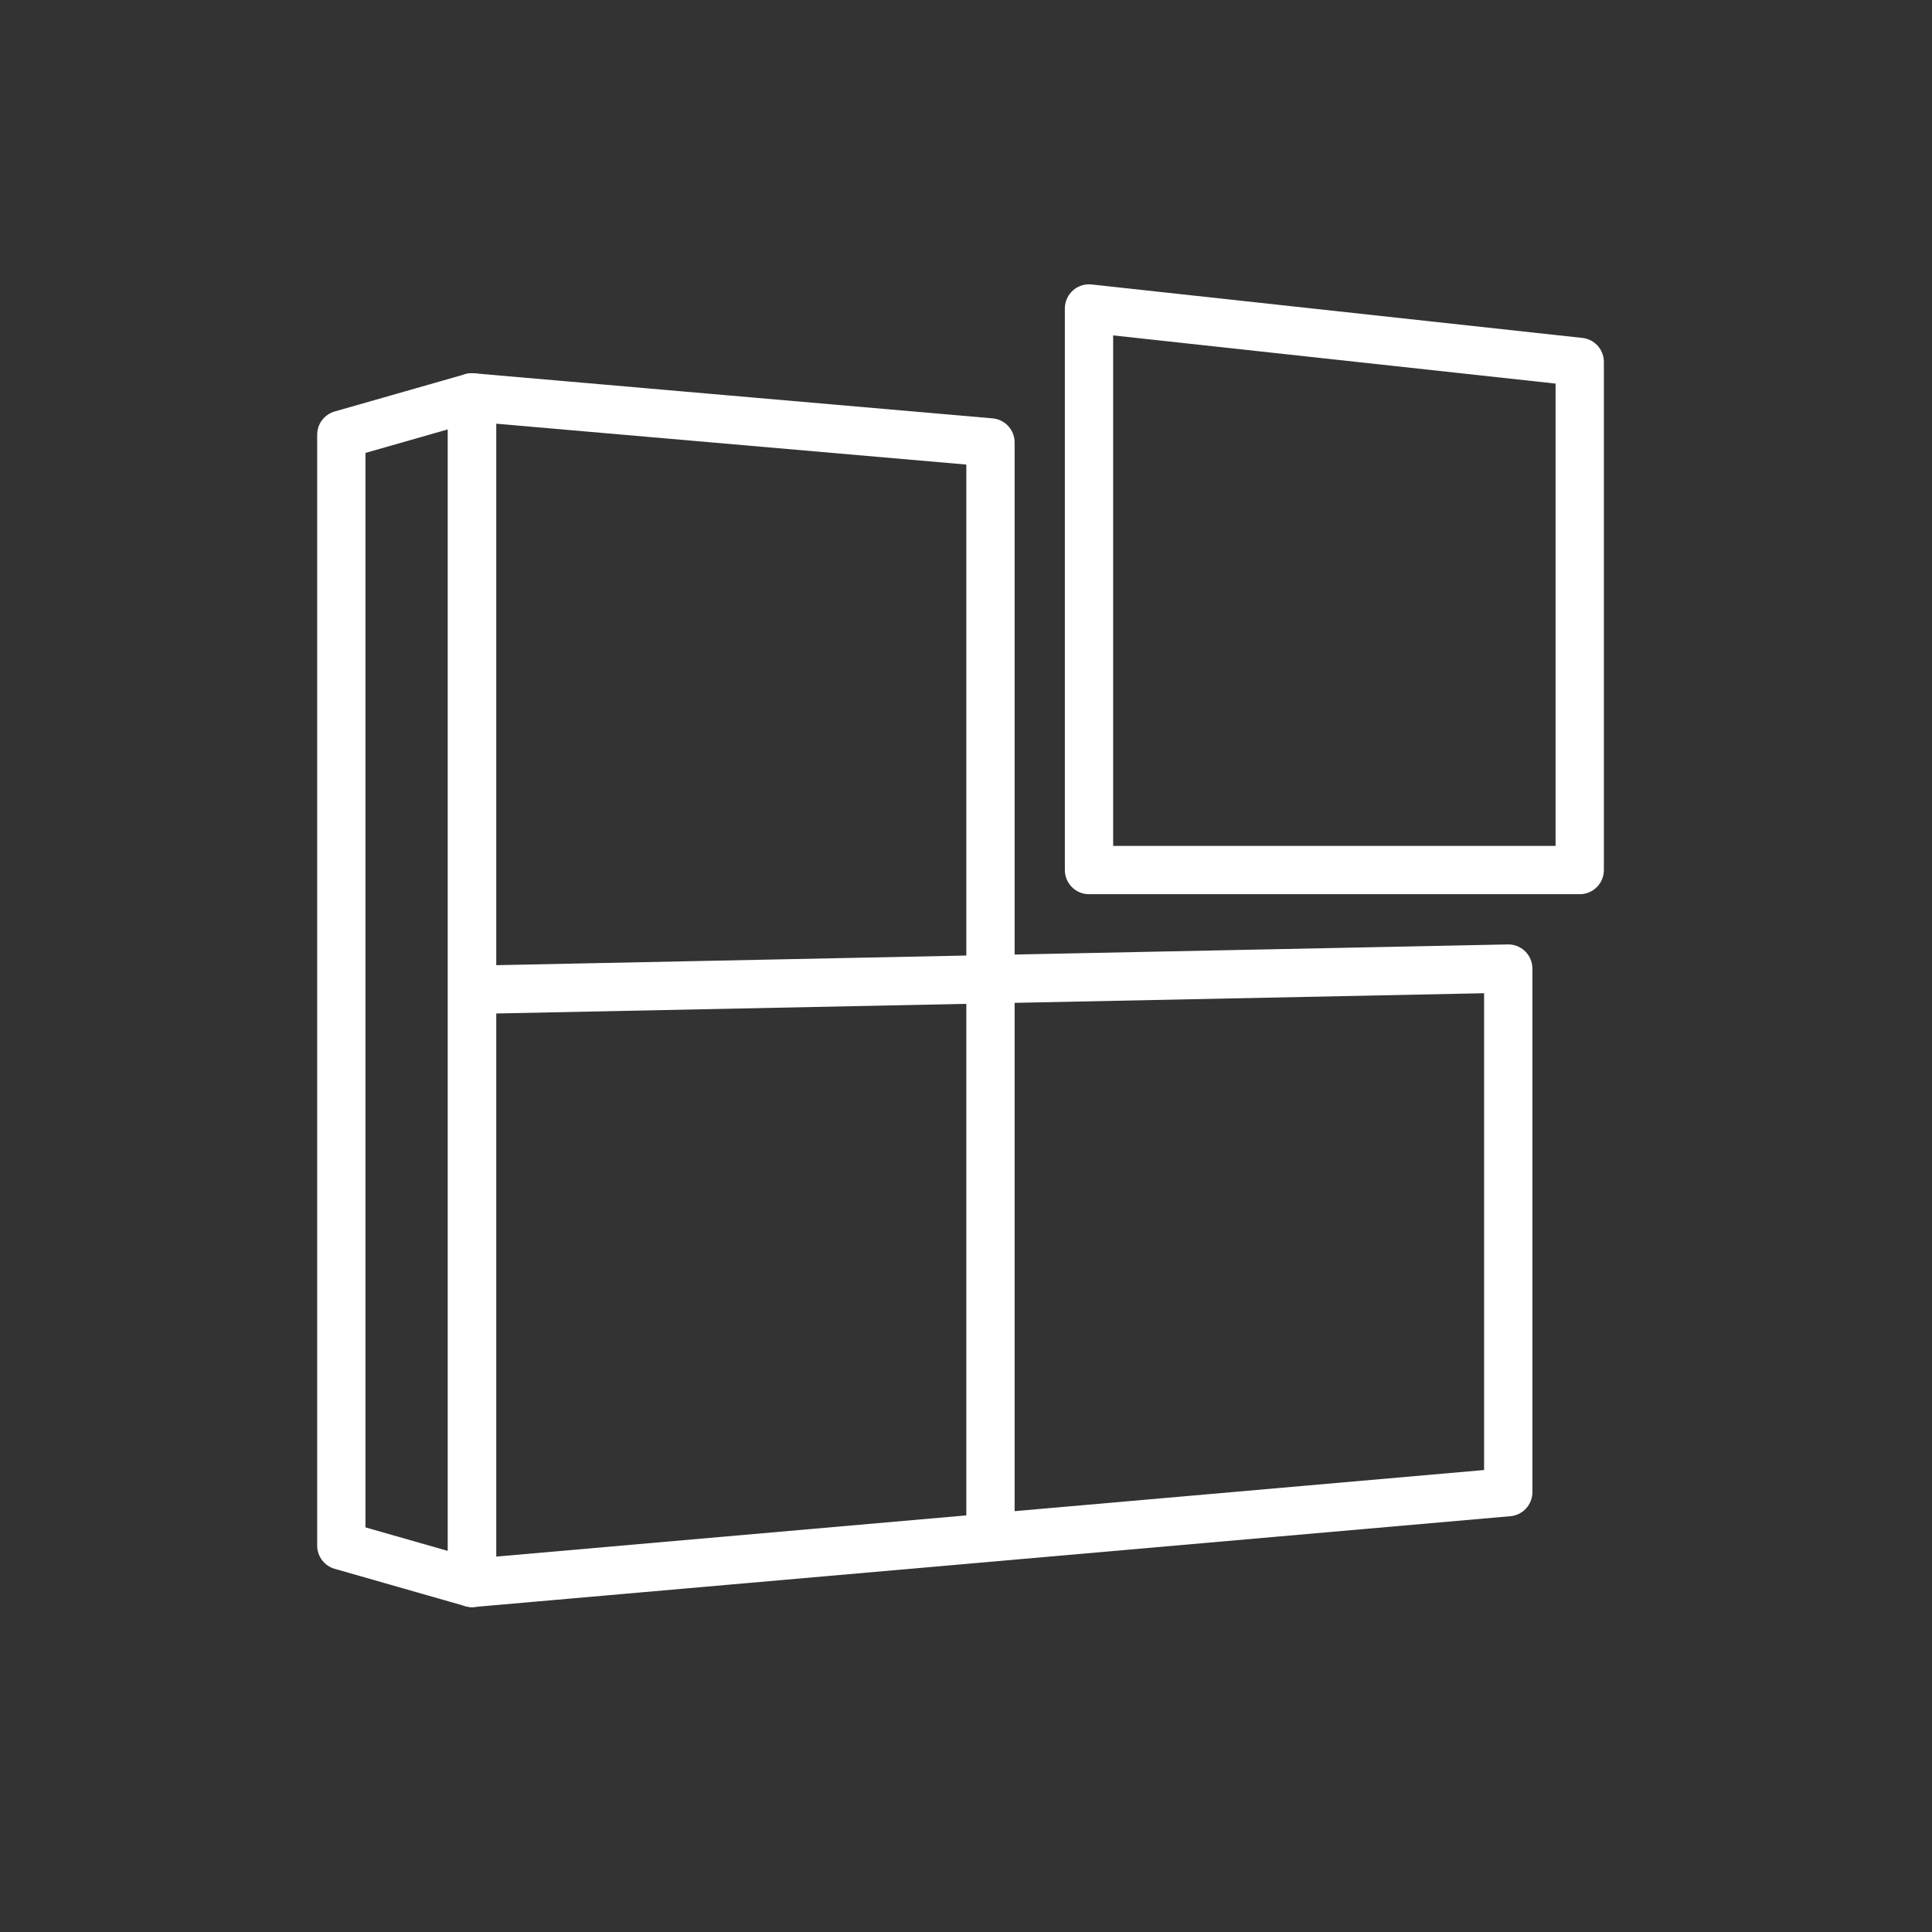 <svg id="图层_1" data-name="图层 1" xmlns="http://www.w3.org/2000/svg" viewBox="0 0 30 30"><rect x="0" y="0" width="30" height="30" fill="#333333" stroke="none"/><defs><style>.cls-1{fill:none;stroke:#fff;stroke-linejoin:round;stroke-width:0.75px;}</style></defs><polygon class="cls-1" points="24.53 13.51 16.91 13.51 16.91 4.79 24.53 5.62 24.53 13.51"/><polygon class="cls-1" points="5.3 24 7.33 24.58 7.33 6.17 5.3 6.75 5.3 24"/><polyline class="cls-1" points="15.38 23.86 15.38 6.87 7.33 6.17 7.33 24.58 23.42 23.17 23.42 15.04 7.33 15.37"/></svg>